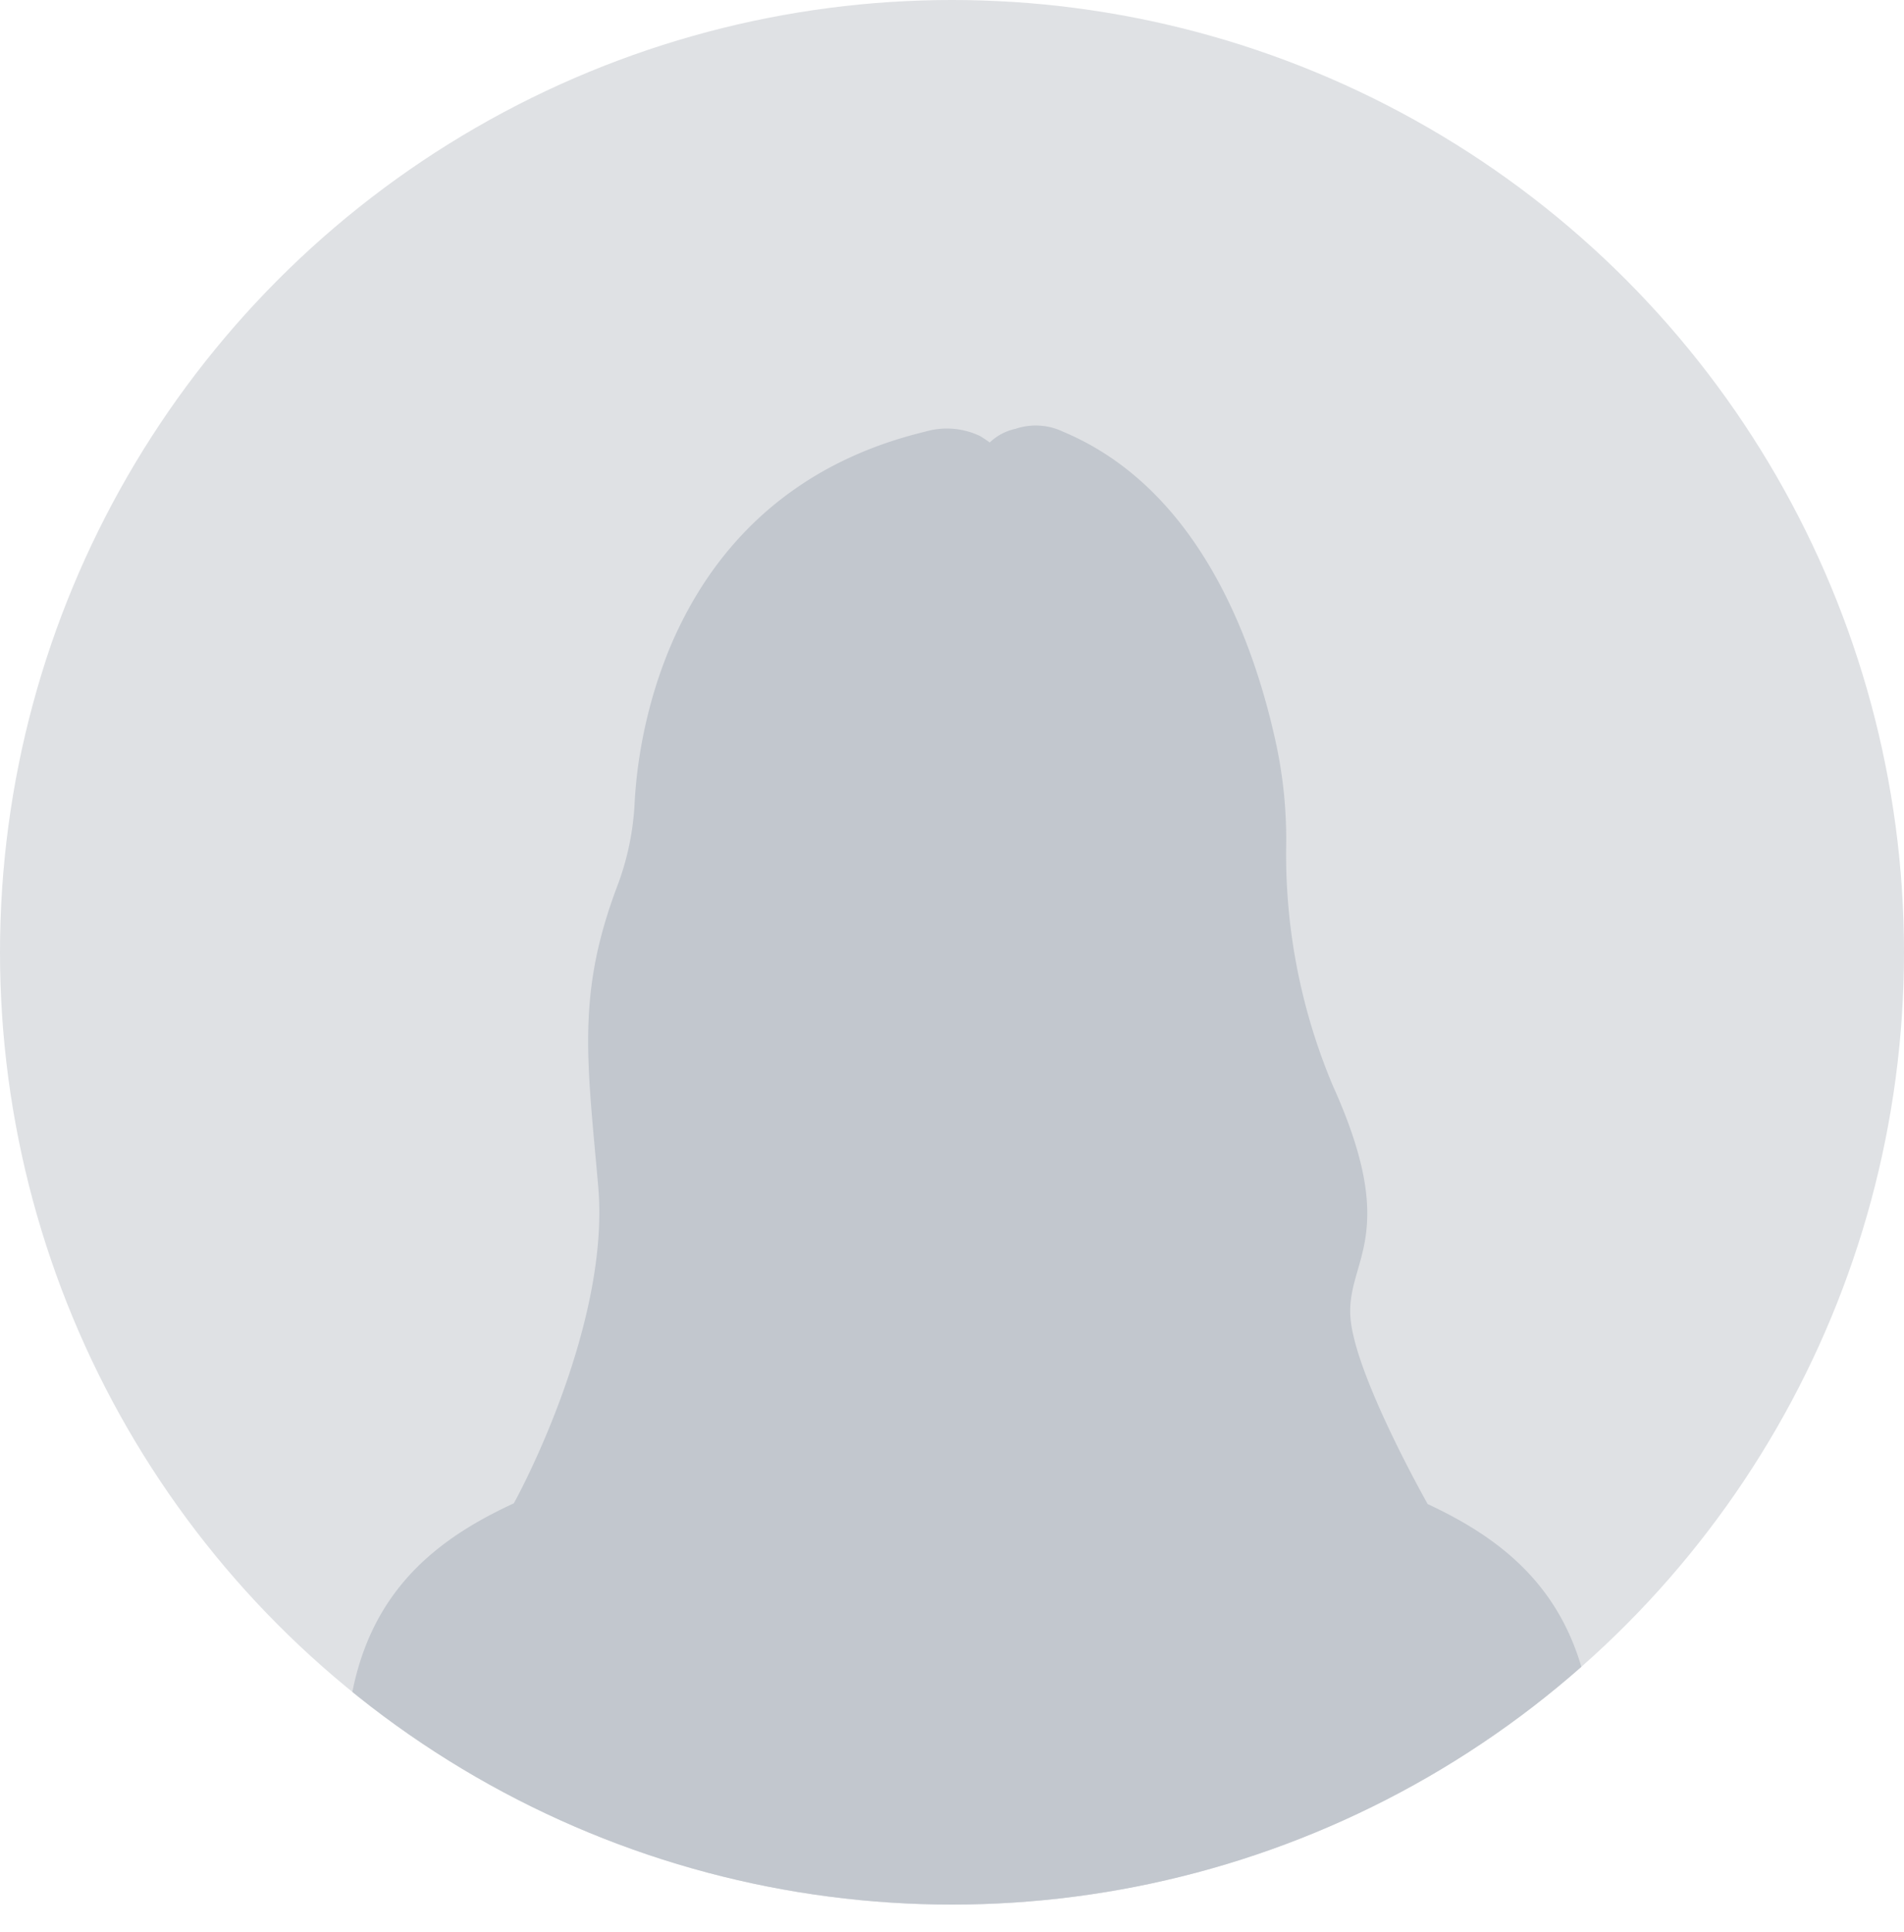 <svg xmlns="http://www.w3.org/2000/svg" xmlns:xlink="http://www.w3.org/1999/xlink" viewBox="0 0 60 60.87"><defs><style>.cls-1{fill:none;}.cls-2{fill:#dfe1e4;}.cls-3{clip-path:url(#clip-path);}.cls-4{fill:#c2c7ce;}</style><clipPath id="clip-path"><circle class="cls-1" cx="30" cy="30" r="30"/></clipPath></defs><g id="レイヤー_2" data-name="レイヤー 2"><g id="t"><circle class="cls-2" cx="30" cy="30" r="30"/><g class="cls-3"><path class="cls-4" d="M45,47.4s-2.27-4-2.44-5.85S44.17,39,42,34.2a18.78,18.78,0,0,1-1.47-7.53,14.3,14.3,0,0,0-.35-3.39c-.67-3-2.36-7.87-6.68-9.68A2,2,0,0,0,32,13.51a1.67,1.67,0,0,0-.81.43s-.12-.09-.3-.2a2.43,2.43,0,0,0-1.74-.14c-7.63,1.84-9,8.81-9.15,11.67a8.58,8.58,0,0,1-.55,2.65c-1.28,3.39-.95,5.47-.6,9.44.4,4.47-2.65,10-2.66,10-2.9,1.34-5.3,3.39-5.3,8.27v5.2l19.67,0,19.68,0v-5.2c0-4.88-2.4-6.93-5.3-8.27"/></g></g></g></svg>